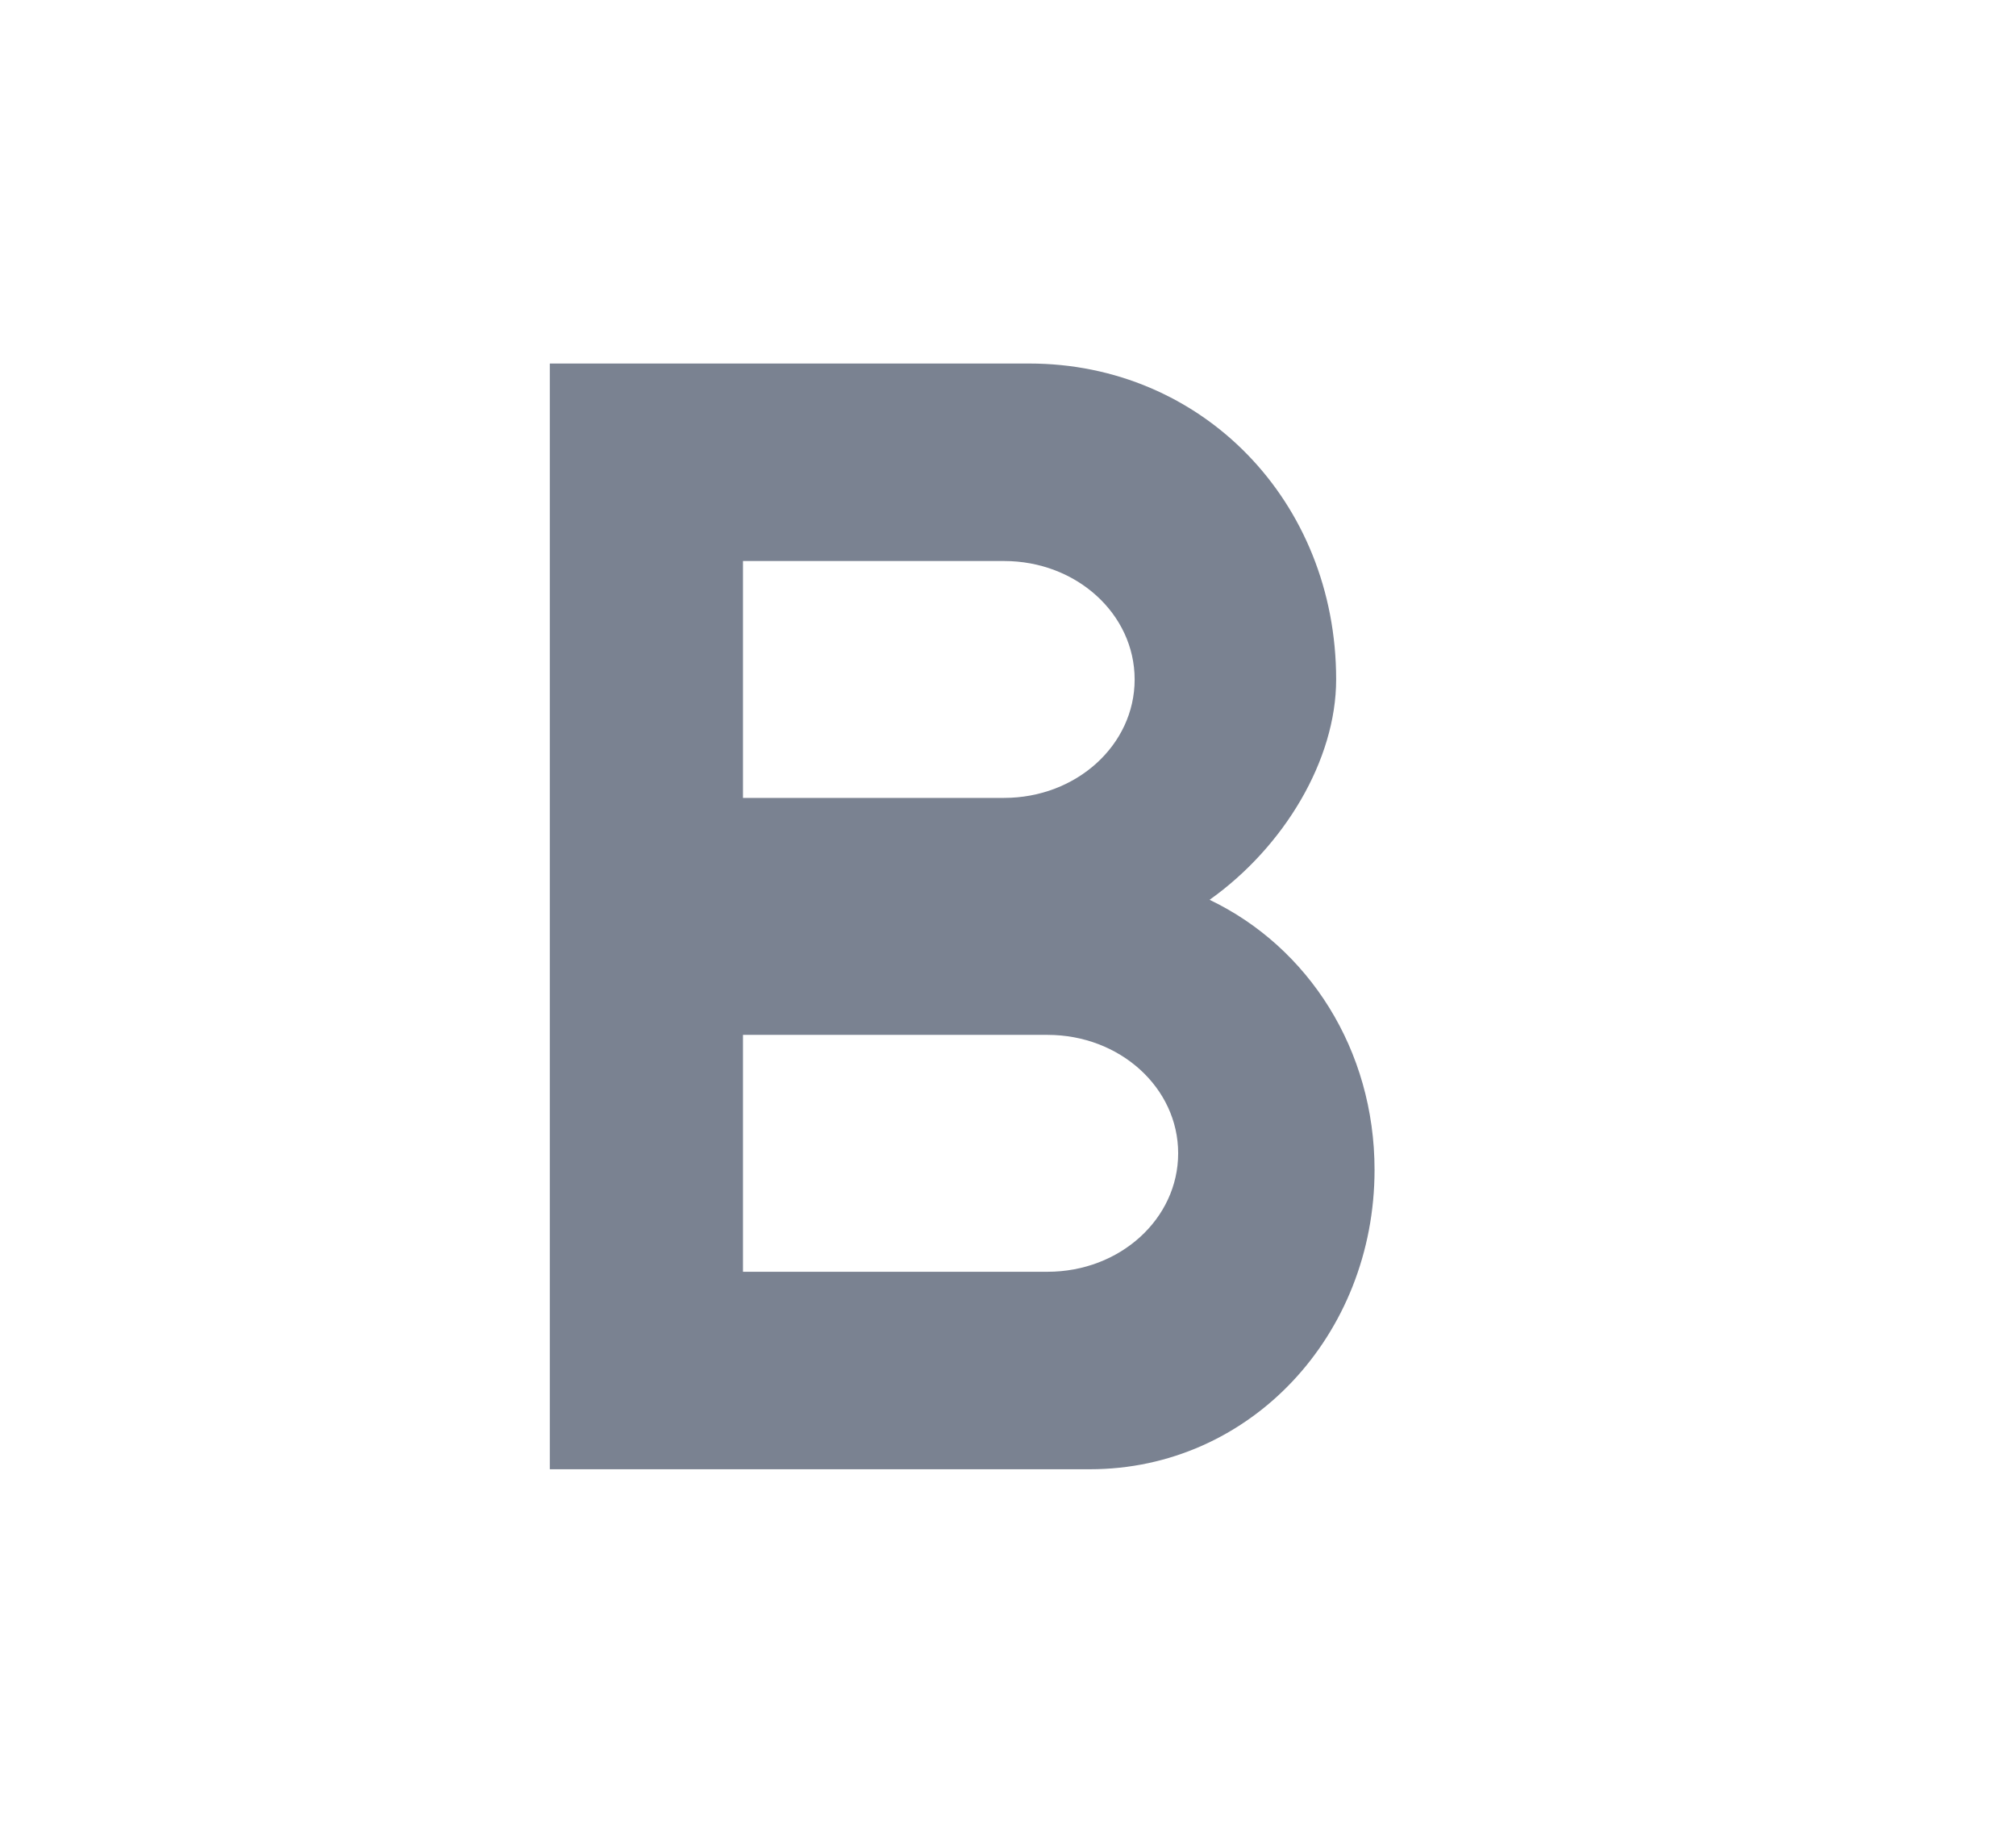 <svg xmlns="http://www.w3.org/2000/svg" width="22" height="20" viewBox="0 0 22 20"><path fill="#7A8291" d="M13.2,15.819 C14.012,15.242 14.581,14.294 14.581,13.415 C14.581,11.467 13.116,9.967 11.233,9.967 L6,9.967 L6,22.033 L11.894,22.033 C13.644,22.033 15,20.568 15,18.766 C15,17.456 14.28,16.336 13.2,15.819 Z M8.108,12.122 L10.957,12.122 C11.746,12.122 12.382,12.699 12.382,13.415 C12.382,14.13 11.746,14.707 10.957,14.707 L8.108,14.707 L8.108,12.122 Z M11.432,19.878 L8.108,19.878 L8.108,17.293 L11.432,17.293 C12.221,17.293 12.857,17.87 12.857,18.585 C12.857,19.301 12.221,19.878 11.432,19.878 Z" transform="translate(0 -6)"/></svg>